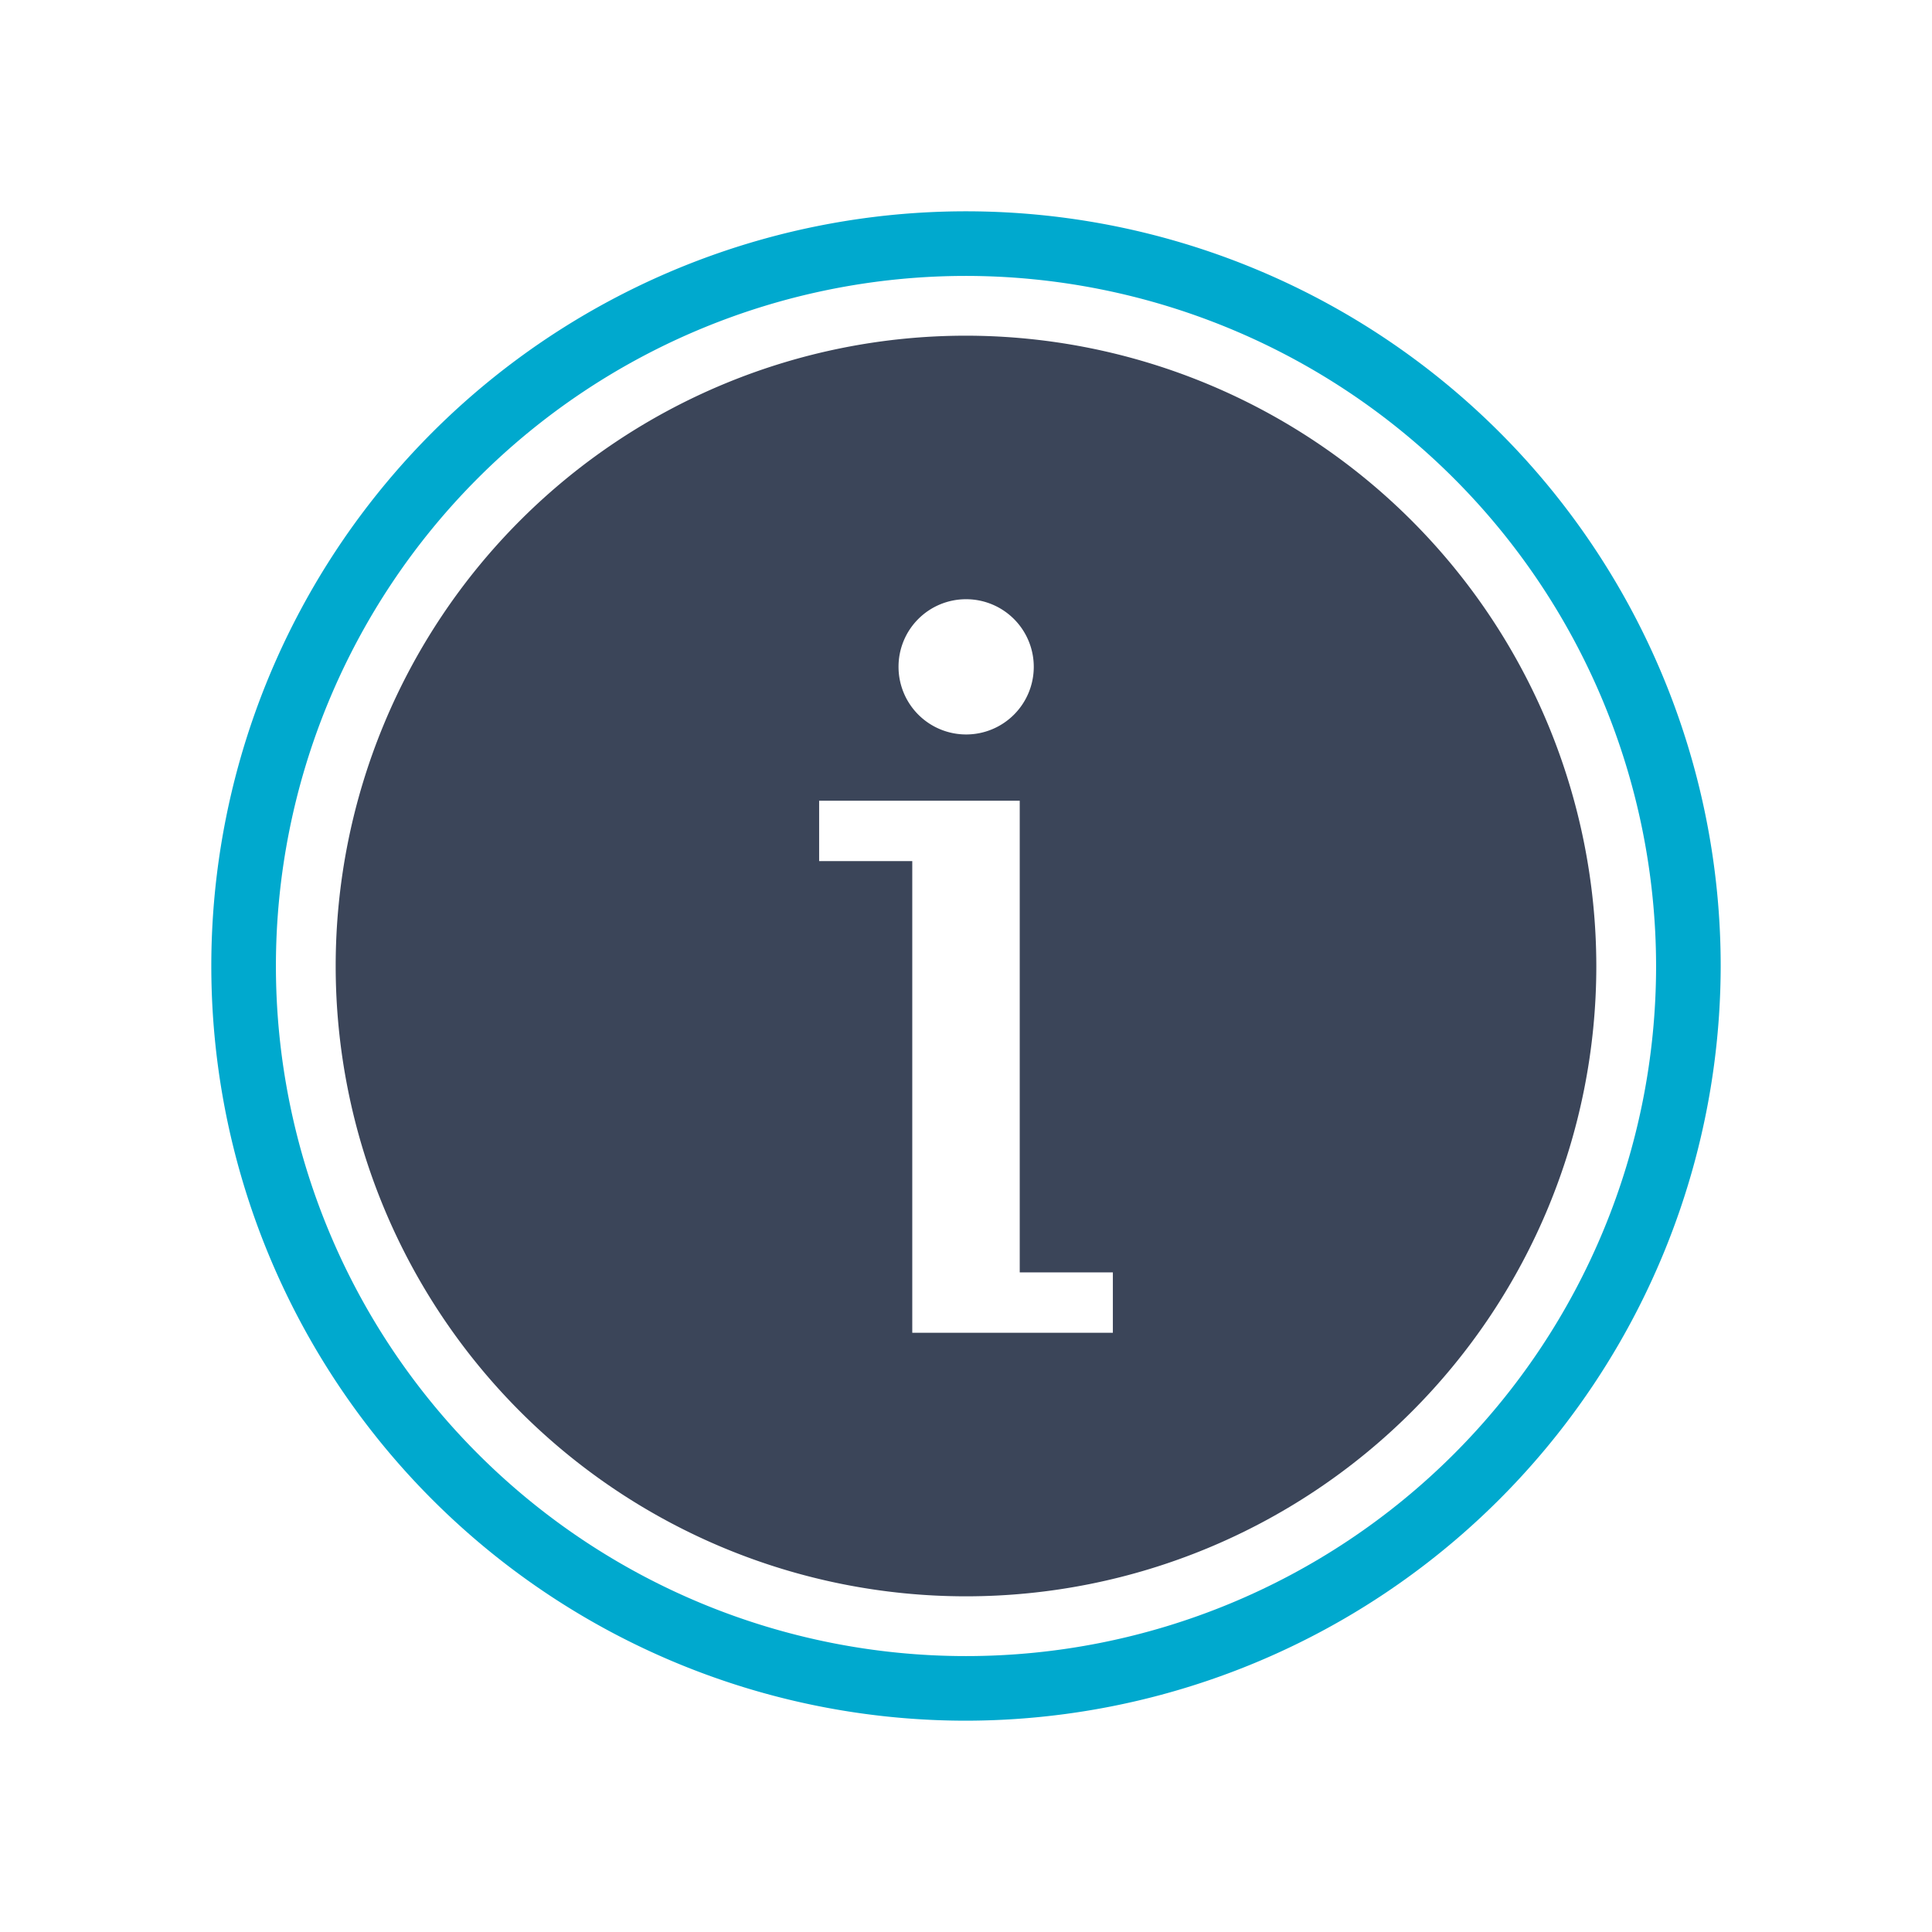 <svg xmlns="http://www.w3.org/2000/svg" viewBox="0 0 128 128"><defs><style>.cls-1{fill:#00a9ce;}.cls-2{fill:#3b4559;}</style></defs><title>MassGen-Icons-Final-jp</title><g id="icons"><path class="cls-1" d="M64,114a50,50,0,1,1,50-50A50.06,50.06,0,0,1,64,114Zm0-95.72A45.72,45.72,0,1,0,109.72,64,45.77,45.77,0,0,0,64,18.28Z"/><path class="cls-2" d="M64,22.24A41.76,41.76,0,1,0,105.76,64,41.8,41.8,0,0,0,64,22.24ZM64,39.7a4.48,4.48,0,1,1-4.47,4.47A4.47,4.47,0,0,1,64,39.7Zm9.73,48.6H60.44V57.05H54.27v-4H67.56V84.3h6.17Z"/></g></svg>
